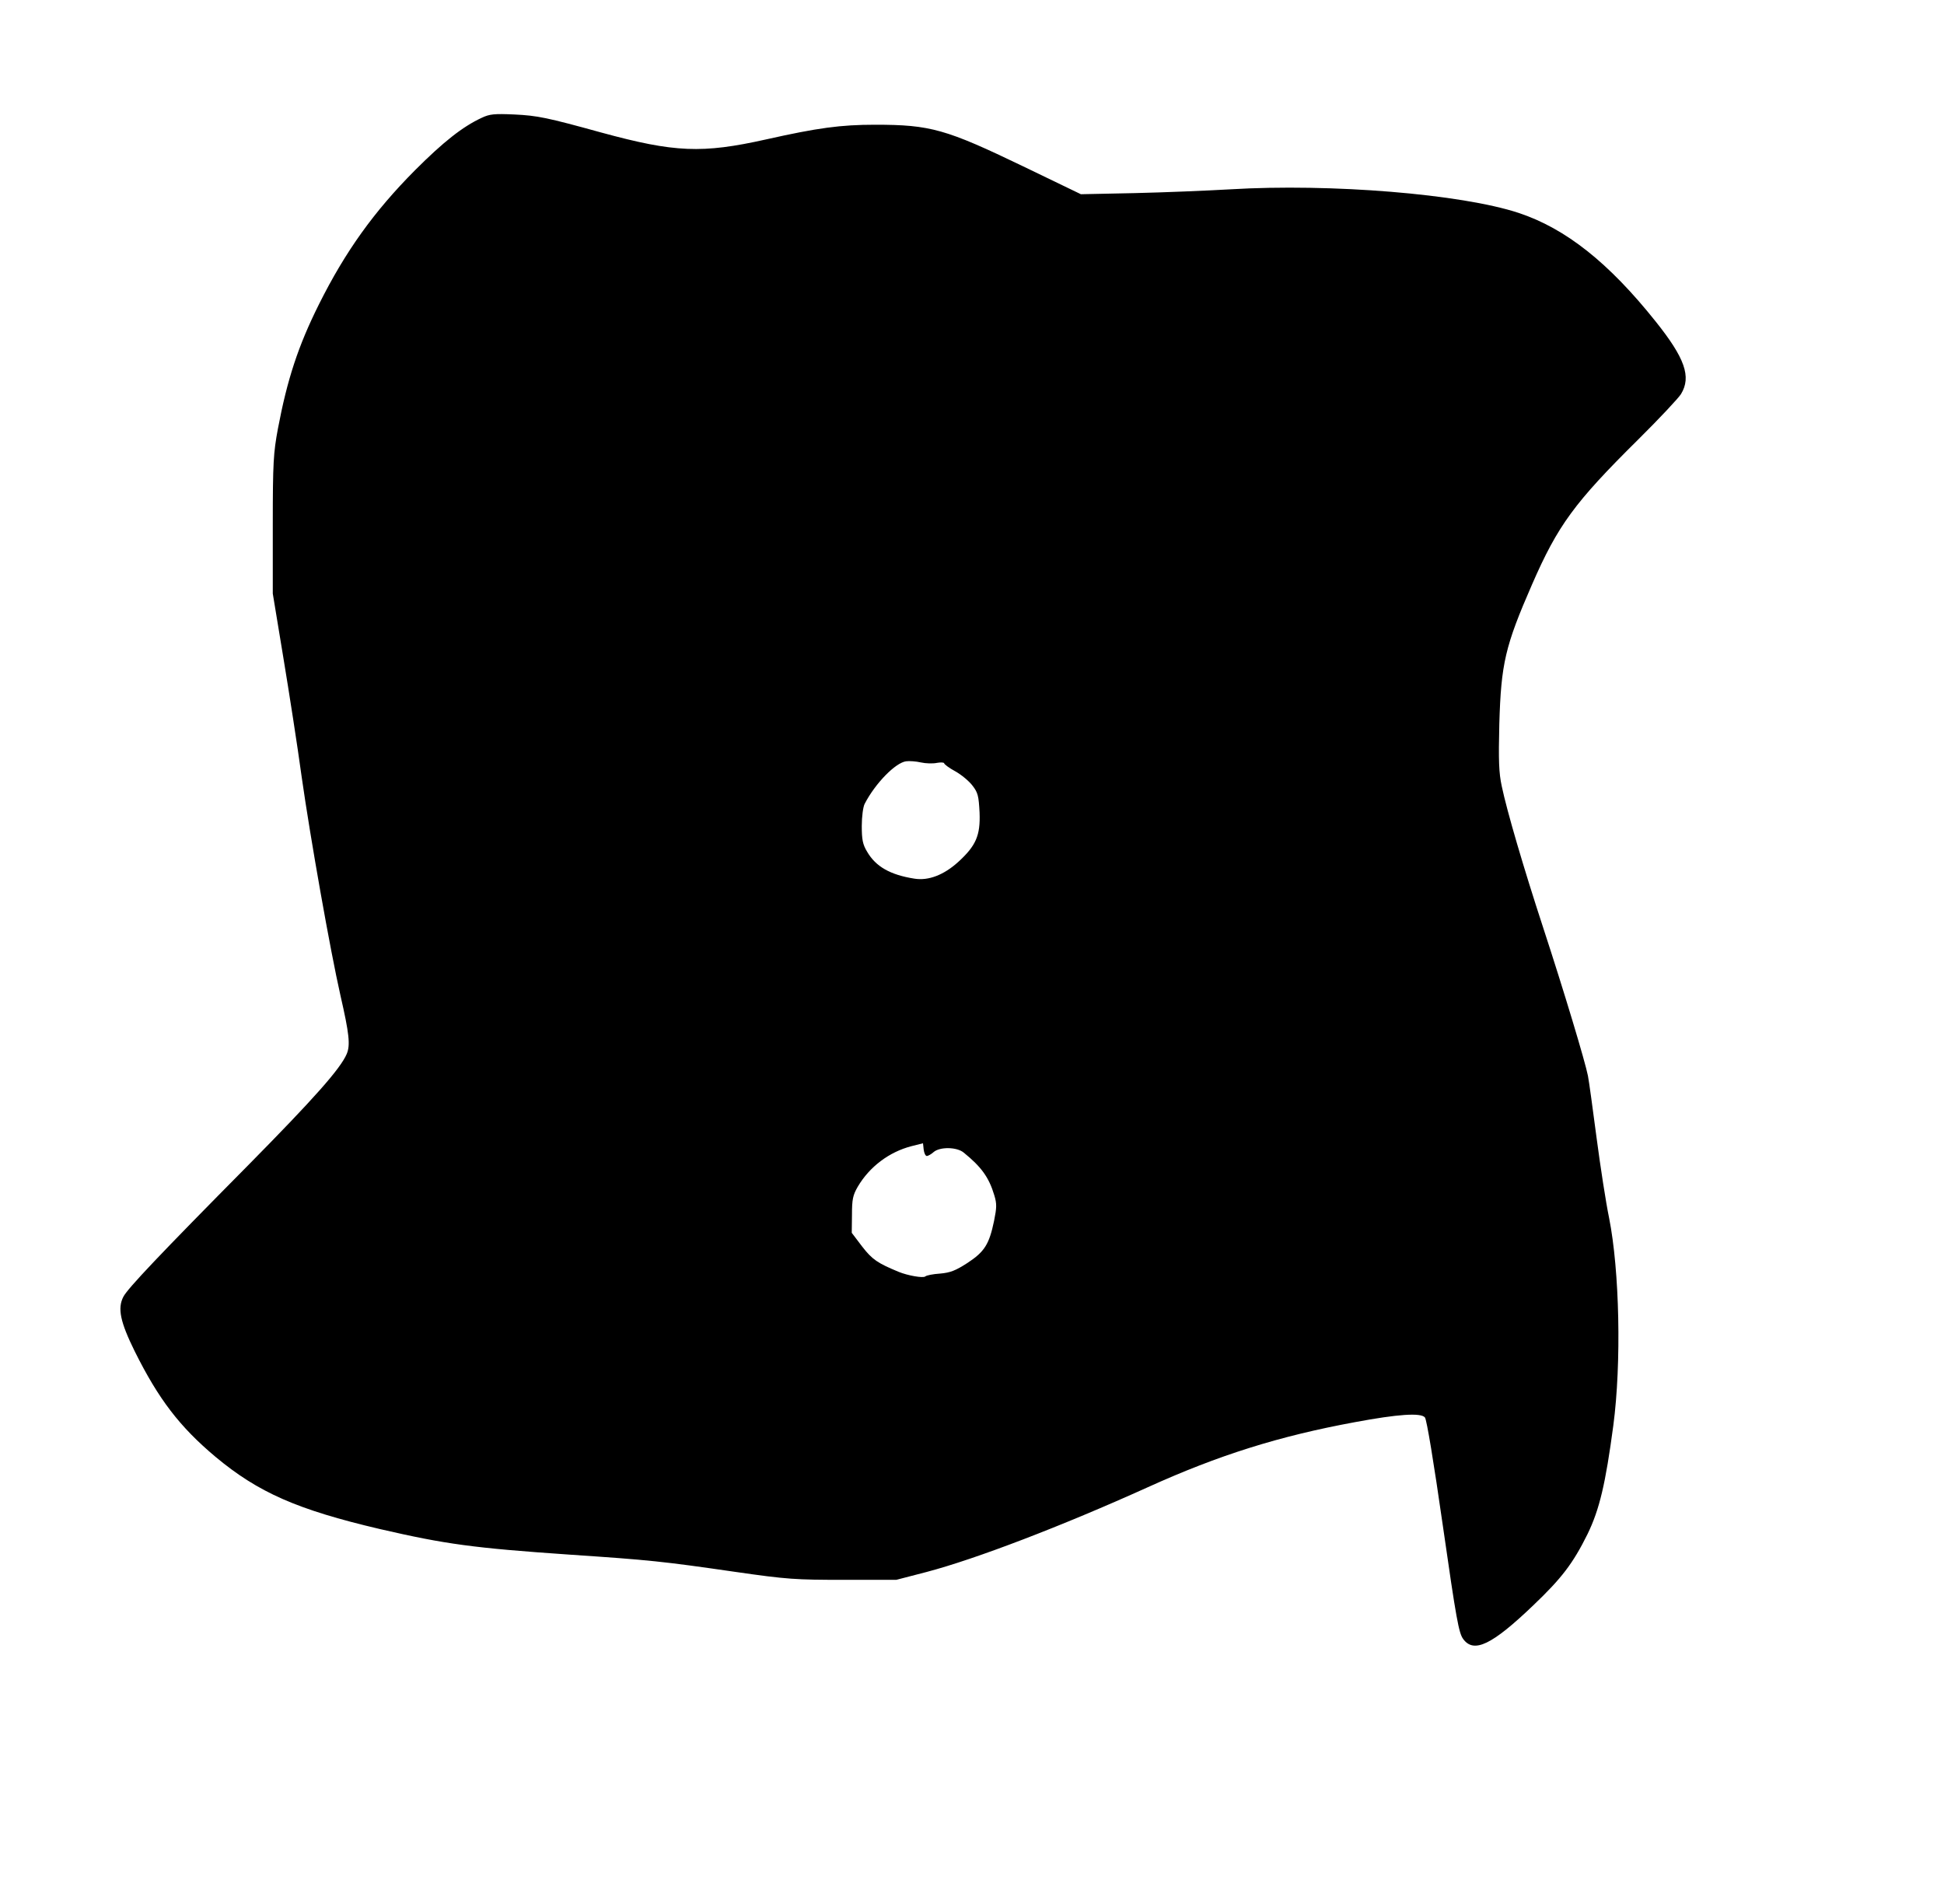 <?xml version="1.0" encoding="UTF-8" standalone="yes"?>
<svg version="1.0" xmlns="http://www.w3.org/2000/svg" width="873" height="855" viewBox="0 0 873 855" preserveAspectRatio="xMidYMid meet">
  <g transform="translate(0,855) scale(0.1,-0.1)" fill="#000000" stroke="none">
    <path d="M2163 8021 c-86 -40 -172 -108 -299 -235 -185 -186 -313 -365 -431
-601 -94 -188 -143 -338 -185 -560 -20 -108 -23 -151 -23 -430 l0 -310 47
-285 c26 -157 64 -400 83 -540 39 -274 128 -777 174 -980 39 -170 45 -222 28
-262 -28 -66 -146 -199 -441 -498 -400 -404 -542 -554 -562 -592 -27 -52 -14
-113 51 -245 107 -215 202 -339 363 -474 192 -160 367 -237 738 -324 295 -68
418 -85 854 -115 357 -24 415 -30 740 -77 236 -34 273 -36 490 -36 l235 0 135
35 c221 58 610 207 995 381 318 144 588 229 930 292 193 36 296 43 314 21 8
-10 39 -197 81 -490 60 -418 71 -478 91 -505 48 -65 129 -26 314 151 129 123
179 189 244 320 54 111 81 226 116 488 37 280 28 696 -19 932 -14 67 -39 229
-56 358 -17 129 -34 255 -39 280 -12 62 -107 378 -201 665 -89 272 -163 525
-186 635 -13 60 -15 115 -11 280 8 271 26 349 147 626 116 266 191 368 476
650 95 94 182 187 193 205 47 77 18 161 -115 327 -210 263 -403 416 -614 486
-257 85 -844 133 -1295 106 -104 -6 -298 -14 -430 -17 l-241 -5 -259 125
c-347 167 -416 187 -665 187 -155 0 -258 -14 -490 -66 -287 -64 -410 -59 -740
31 -243 67 -286 76 -390 81 -91 4 -111 2 -147 -15z m2045 -2896 c17 3 32 2 32
-2 0 -4 22 -21 50 -36 27 -15 62 -44 77 -64 25 -32 28 -47 32 -121 4 -103 -16
-149 -96 -222 -64 -58 -133 -85 -196 -75 -109 17 -174 54 -213 121 -20 33 -24
55 -24 116 0 42 6 86 13 99 48 93 139 185 186 191 14 2 44 0 66 -5 22 -5 55
-6 73 -2z m-46 -1765 c6 0 20 8 30 17 28 25 105 24 136 -2 79 -64 113 -111
137 -191 12 -39 11 -56 -1 -116 -22 -105 -43 -138 -119 -188 -54 -35 -78 -44
-123 -48 -32 -2 -62 -8 -67 -13 -10 -8 -79 4 -120 21 -94 39 -118 55 -163 113
l-47 62 1 81 c0 69 4 88 26 126 53 90 141 156 241 182 l52 13 3 -28 c2 -16 8
-29 14 -29z"/>
  </g>
</svg>